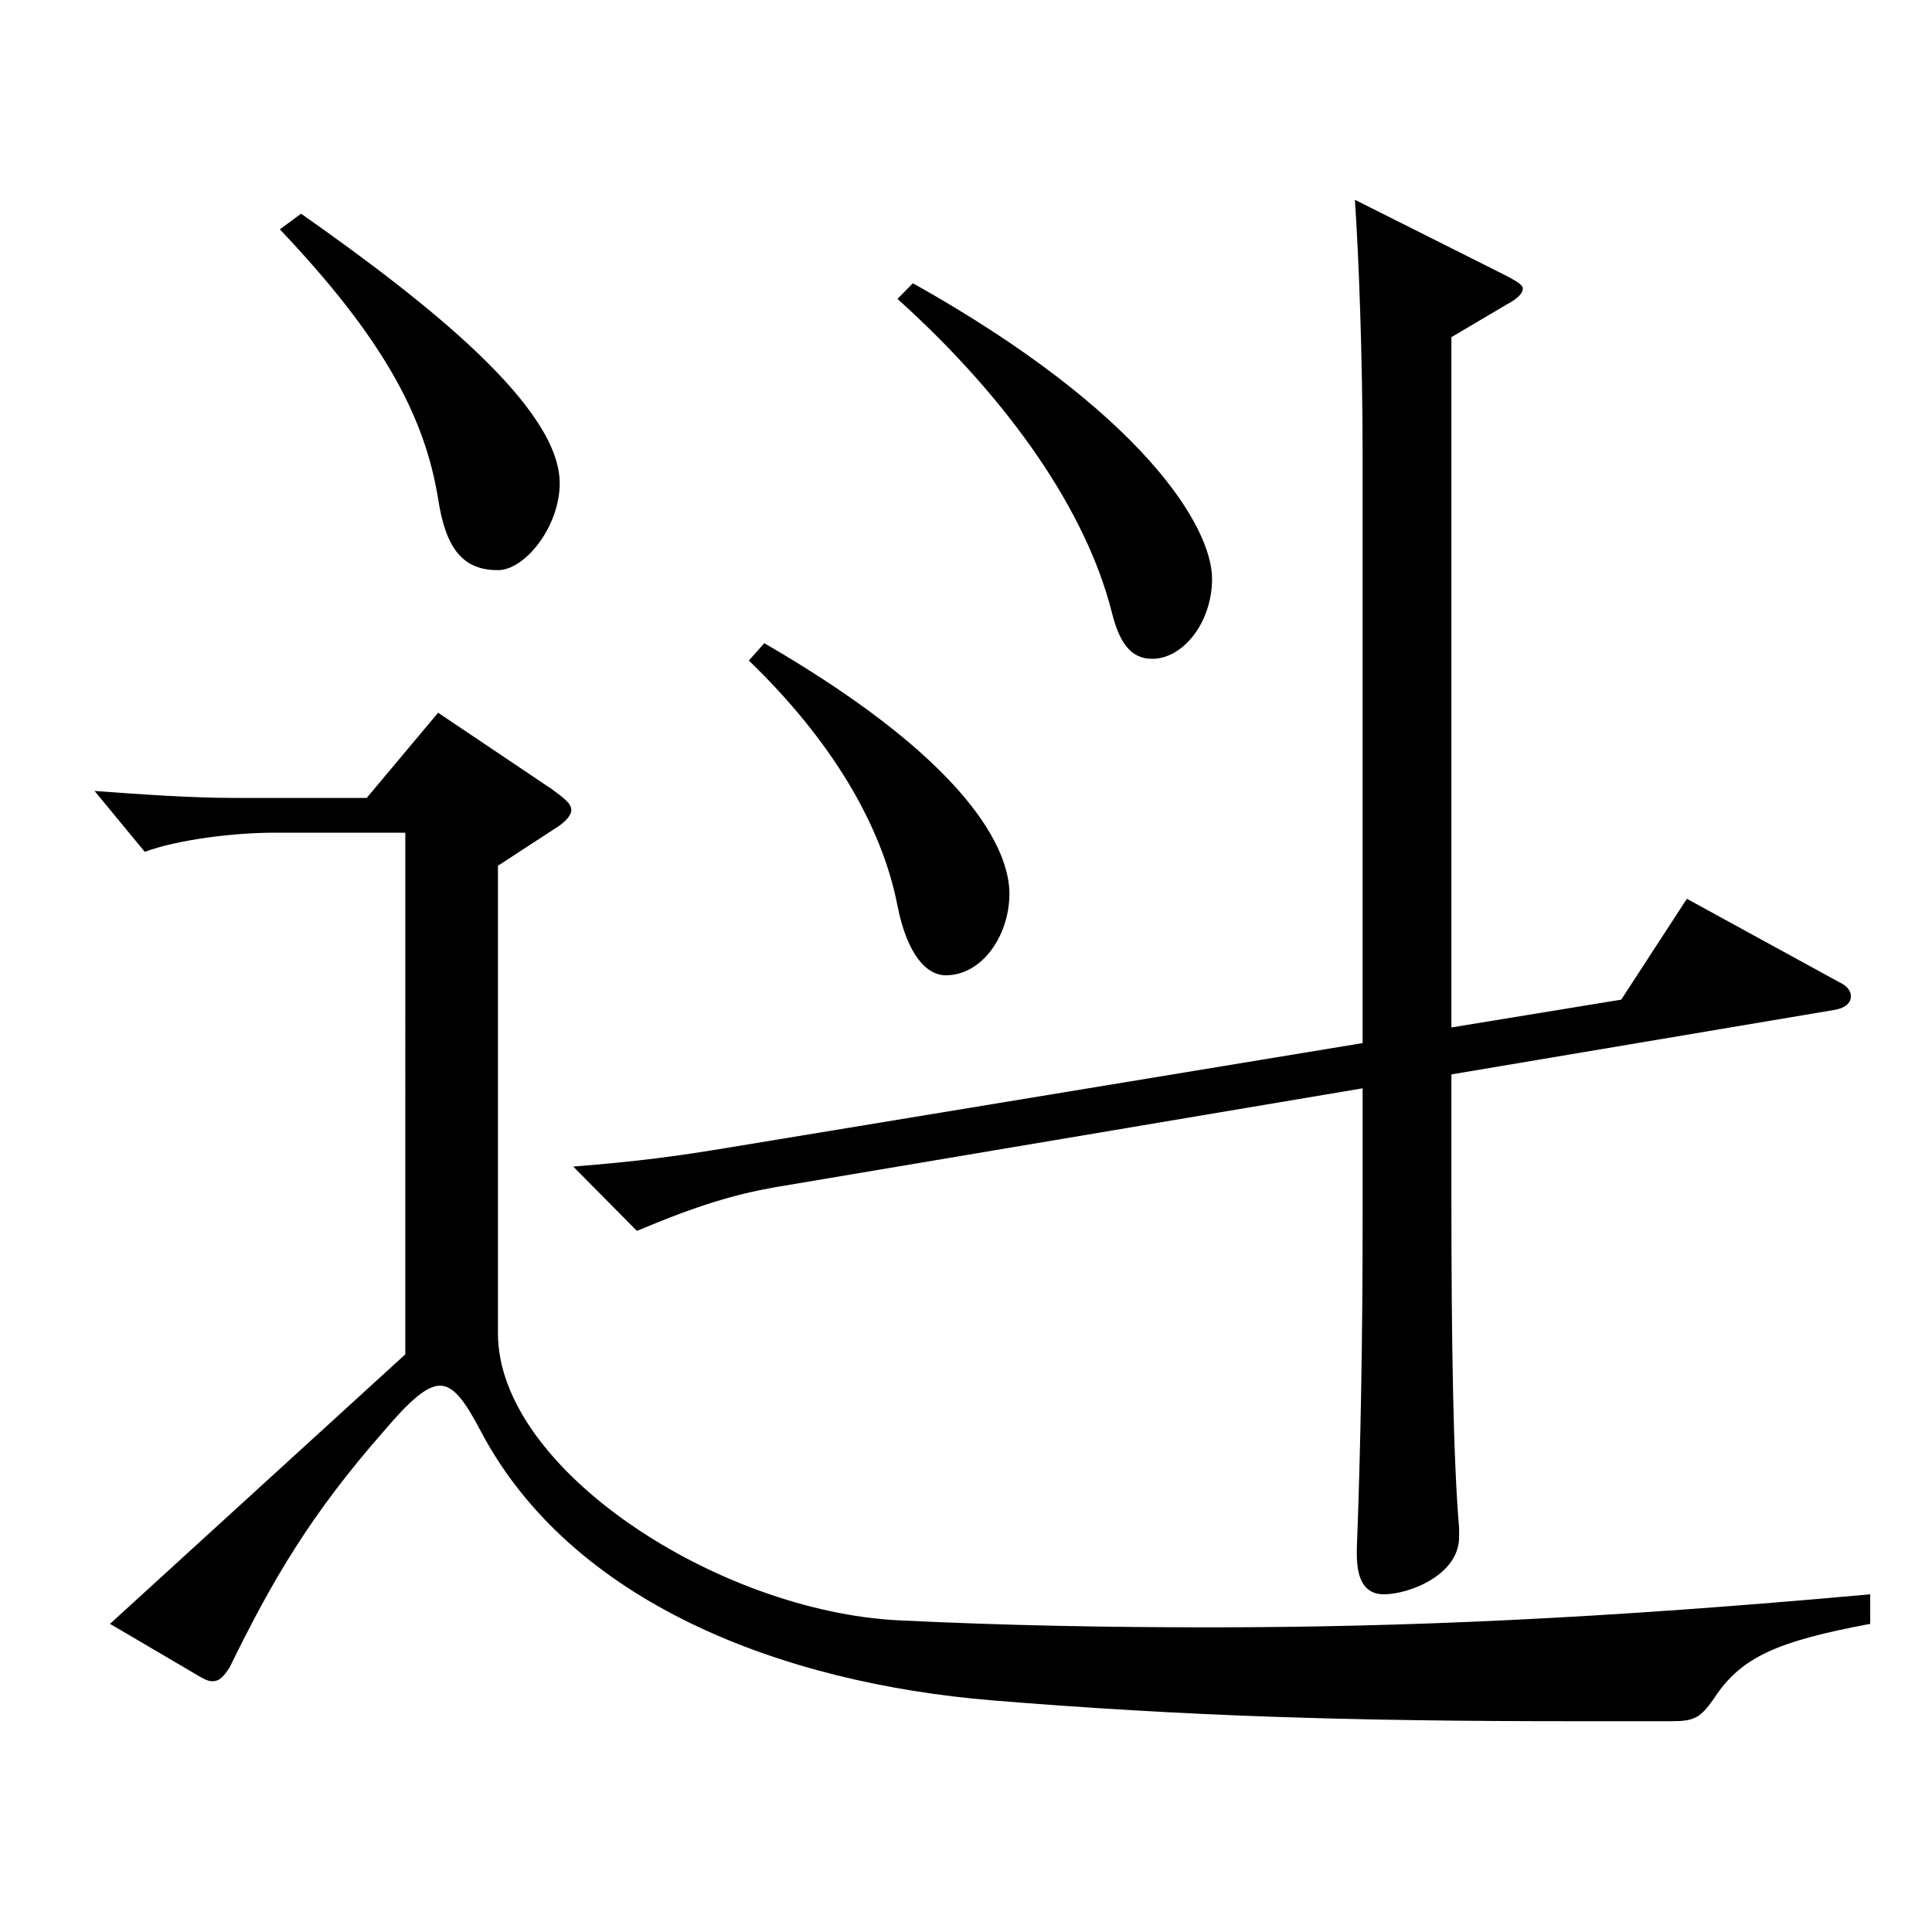 <?xml version="1.0" encoding="utf-8"?>
<!-- Generator: Adobe Illustrator 16.0.0, SVG Export Plug-In . SVG Version: 6.00 Build 0)  -->
<!DOCTYPE svg PUBLIC "-//W3C//DTD SVG 1.1//EN" "http://www.w3.org/Graphics/SVG/1.1/DTD/svg11.dtd">
<svg version="1.1" id="图层_1" xmlns="http://www.w3.org/2000/svg" xmlns:xlink="http://www.w3.org/1999/xlink" x="0px" y="0px"
	 width="1000px" height="1000px" viewBox="0 0 1000 1000" enable-background="new 0 0 1000 1000" xml:space="preserve">
<path d="M257.737,690.205c0,70.199,113.886,143.999,207.791,148.499c55.943,2.7,107.891,3.6,160.838,3.6
	c99.898,0,202.795-4.5,341.655-17.1v15.3c-47.952,9-66.933,17.1-80.919,38.7c-6.992,9.899-9.989,11.699-21.978,11.699h-49.949
	c-117.882,0-202.796-2.7-301.696-10.8c-108.891-9-217.78-50.399-264.733-139.499c-7.991-15.3-13.985-23.399-20.979-23.399
	s-15.983,8.1-28.971,23.399c-37.962,43.2-57.941,77.399-79.92,122.399c-2.996,4.5-4.994,7.2-8.99,7.2c-1.998,0-3.996-0.9-6.993-2.7
	l-45.954-27l152.847-139.499V431.007h-67.932c-20.979,0-49.95,3.6-66.933,9.899l-25.974-31.499c24.975,1.8,49.949,3.6,72.926,3.6
	h67.932l36.963-44.1l58.94,39.6c5.994,4.5,9.99,7.2,9.99,10.8c0,2.7-2.997,6.3-8.991,9.9l-28.971,18.899V690.205z M155.84,110.609
	c67.932,47.699,133.865,100.799,133.865,139.498c0,22.5-17.981,45-31.968,45c-17.981,0-26.973-10.8-30.969-36.899
	c-6.993-43.2-28.971-83.699-81.917-139.499L155.84,110.609z M705.286,539.906V235.708c0-50.399-1.998-103.499-3.996-132.299
	l78.921,39.6c4.995,2.7,7.991,4.5,7.991,6.3c0,2.7-2.996,5.4-7.991,8.1l-28.971,17.101v357.297l87.911-14.399l33.966-52.2
	l78.92,43.2c3.996,1.8,5.994,4.5,5.994,7.2c0,3.6-2.997,6.3-8.991,7.199l-197.8,33.3v62.1c0,78.3,0.999,137.699,3.995,172.799v4.5
	c0,19.8-25.974,29.7-38.96,29.7c-8.991,0-13.986-6.3-13.986-20.7v-2.699c1.998-53.101,2.997-108.899,2.997-170.999v-67.5
	l-304.692,51.3c-19.98,3.6-38.961,9-70.929,22.5l-32.967-33.3c33.966-2.7,53.945-5.4,80.918-9.9L705.286,539.906z M395.599,332.907
	c114.884,66.6,126.872,112.499,126.872,129.6c0,21.6-13.986,42.3-32.967,42.3c-9.99,0-19.98-10.801-24.975-36
	c-7.992-41.4-33.966-85.5-76.923-126.899L395.599,332.907z M472.521,146.608c118.881,66.6,154.844,125.999,154.844,152.999
	c0,22.5-14.984,41.4-30.969,41.4c-10.988,0-16.982-8.101-20.979-24.301c-12.986-51.299-51.947-108.898-110.888-161.998
	L472.521,146.608z"/>
</svg>
